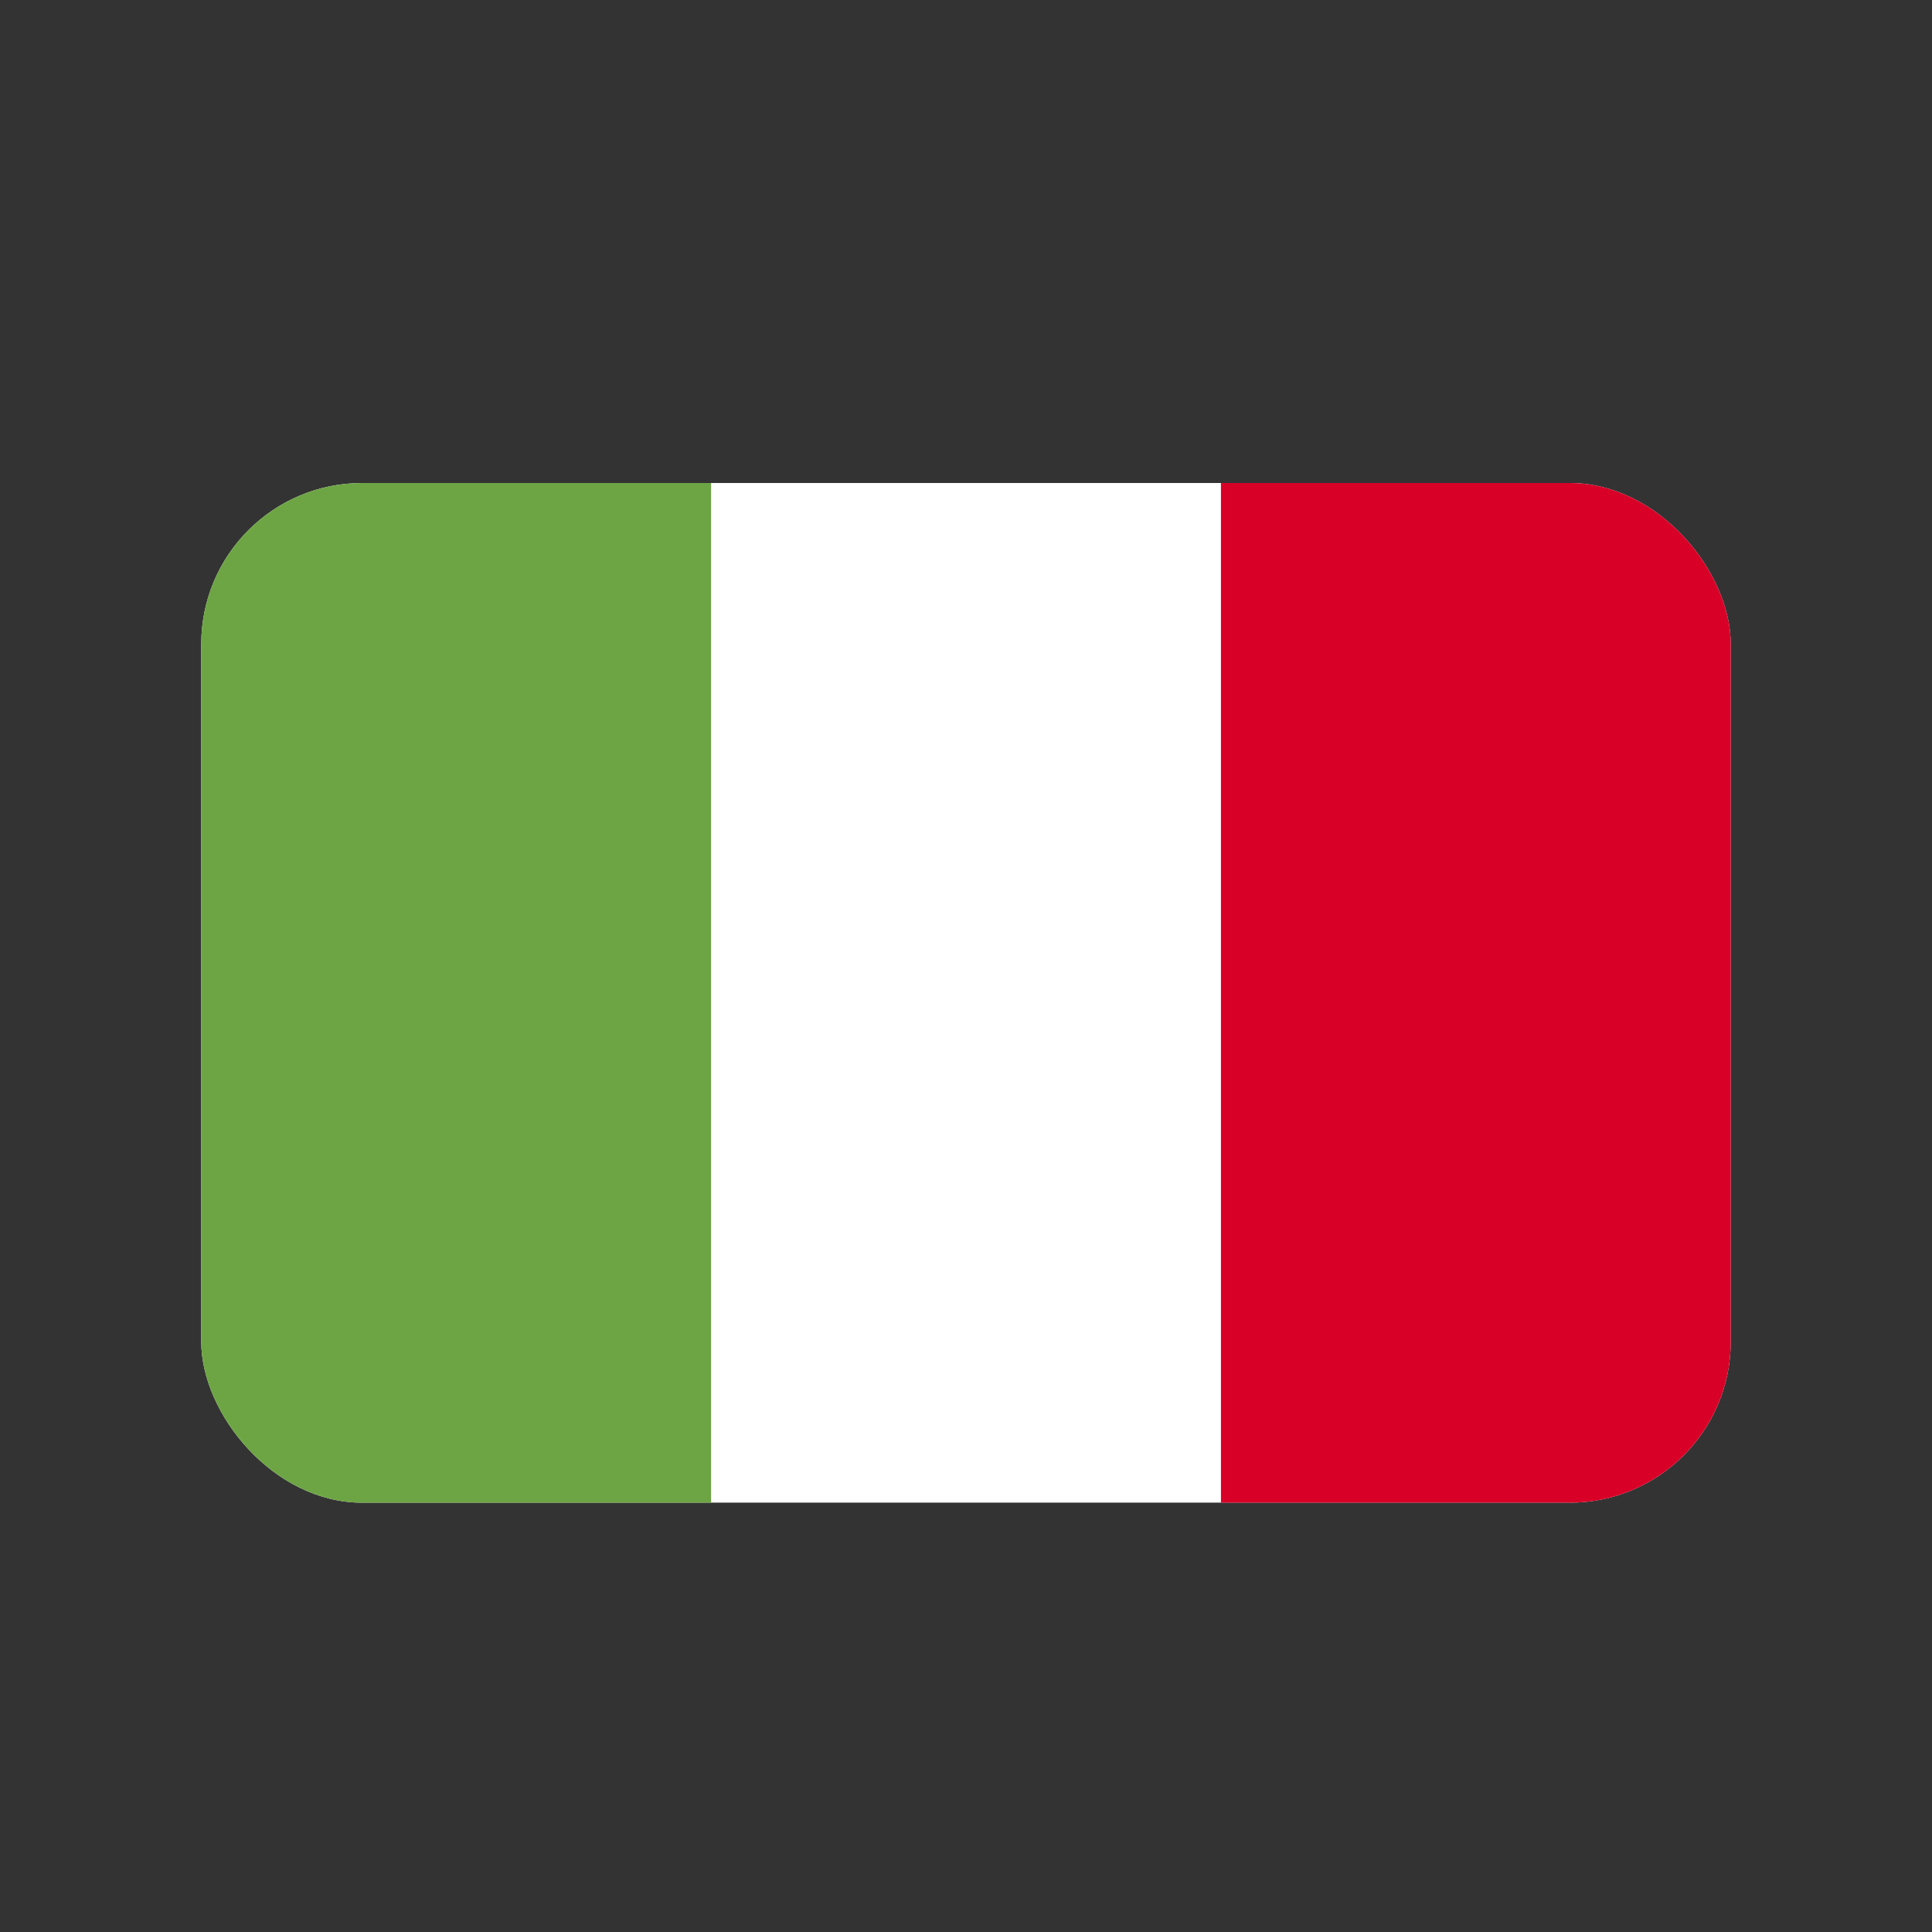 <svg width="24" height="24" viewBox="0 0 24 24" fill="none" xmlns="http://www.w3.org/2000/svg">
<rect x="0" y="0" width="24" height="24" fill="#333333" stroke="none"/>
<g clip-path="url(#clip0_10487_28261)">
<path d="M2.5 6V18.666H21.5V6H2.5Z" fill="white"/>
<path d="M2.5 6H8.833V18.667H2.5V6Z" fill="#6DA544"/>
<path d="M15.167 6H21.5V18.667H15.167V6Z" fill="#D80027"/>
</g>
<defs>
<clipPath id="clip0_10487_28261">
<rect x="2.5" y="6" width="19" height="12.667" rx="2" fill="white"/>
</clipPath>
</defs>
</svg>
